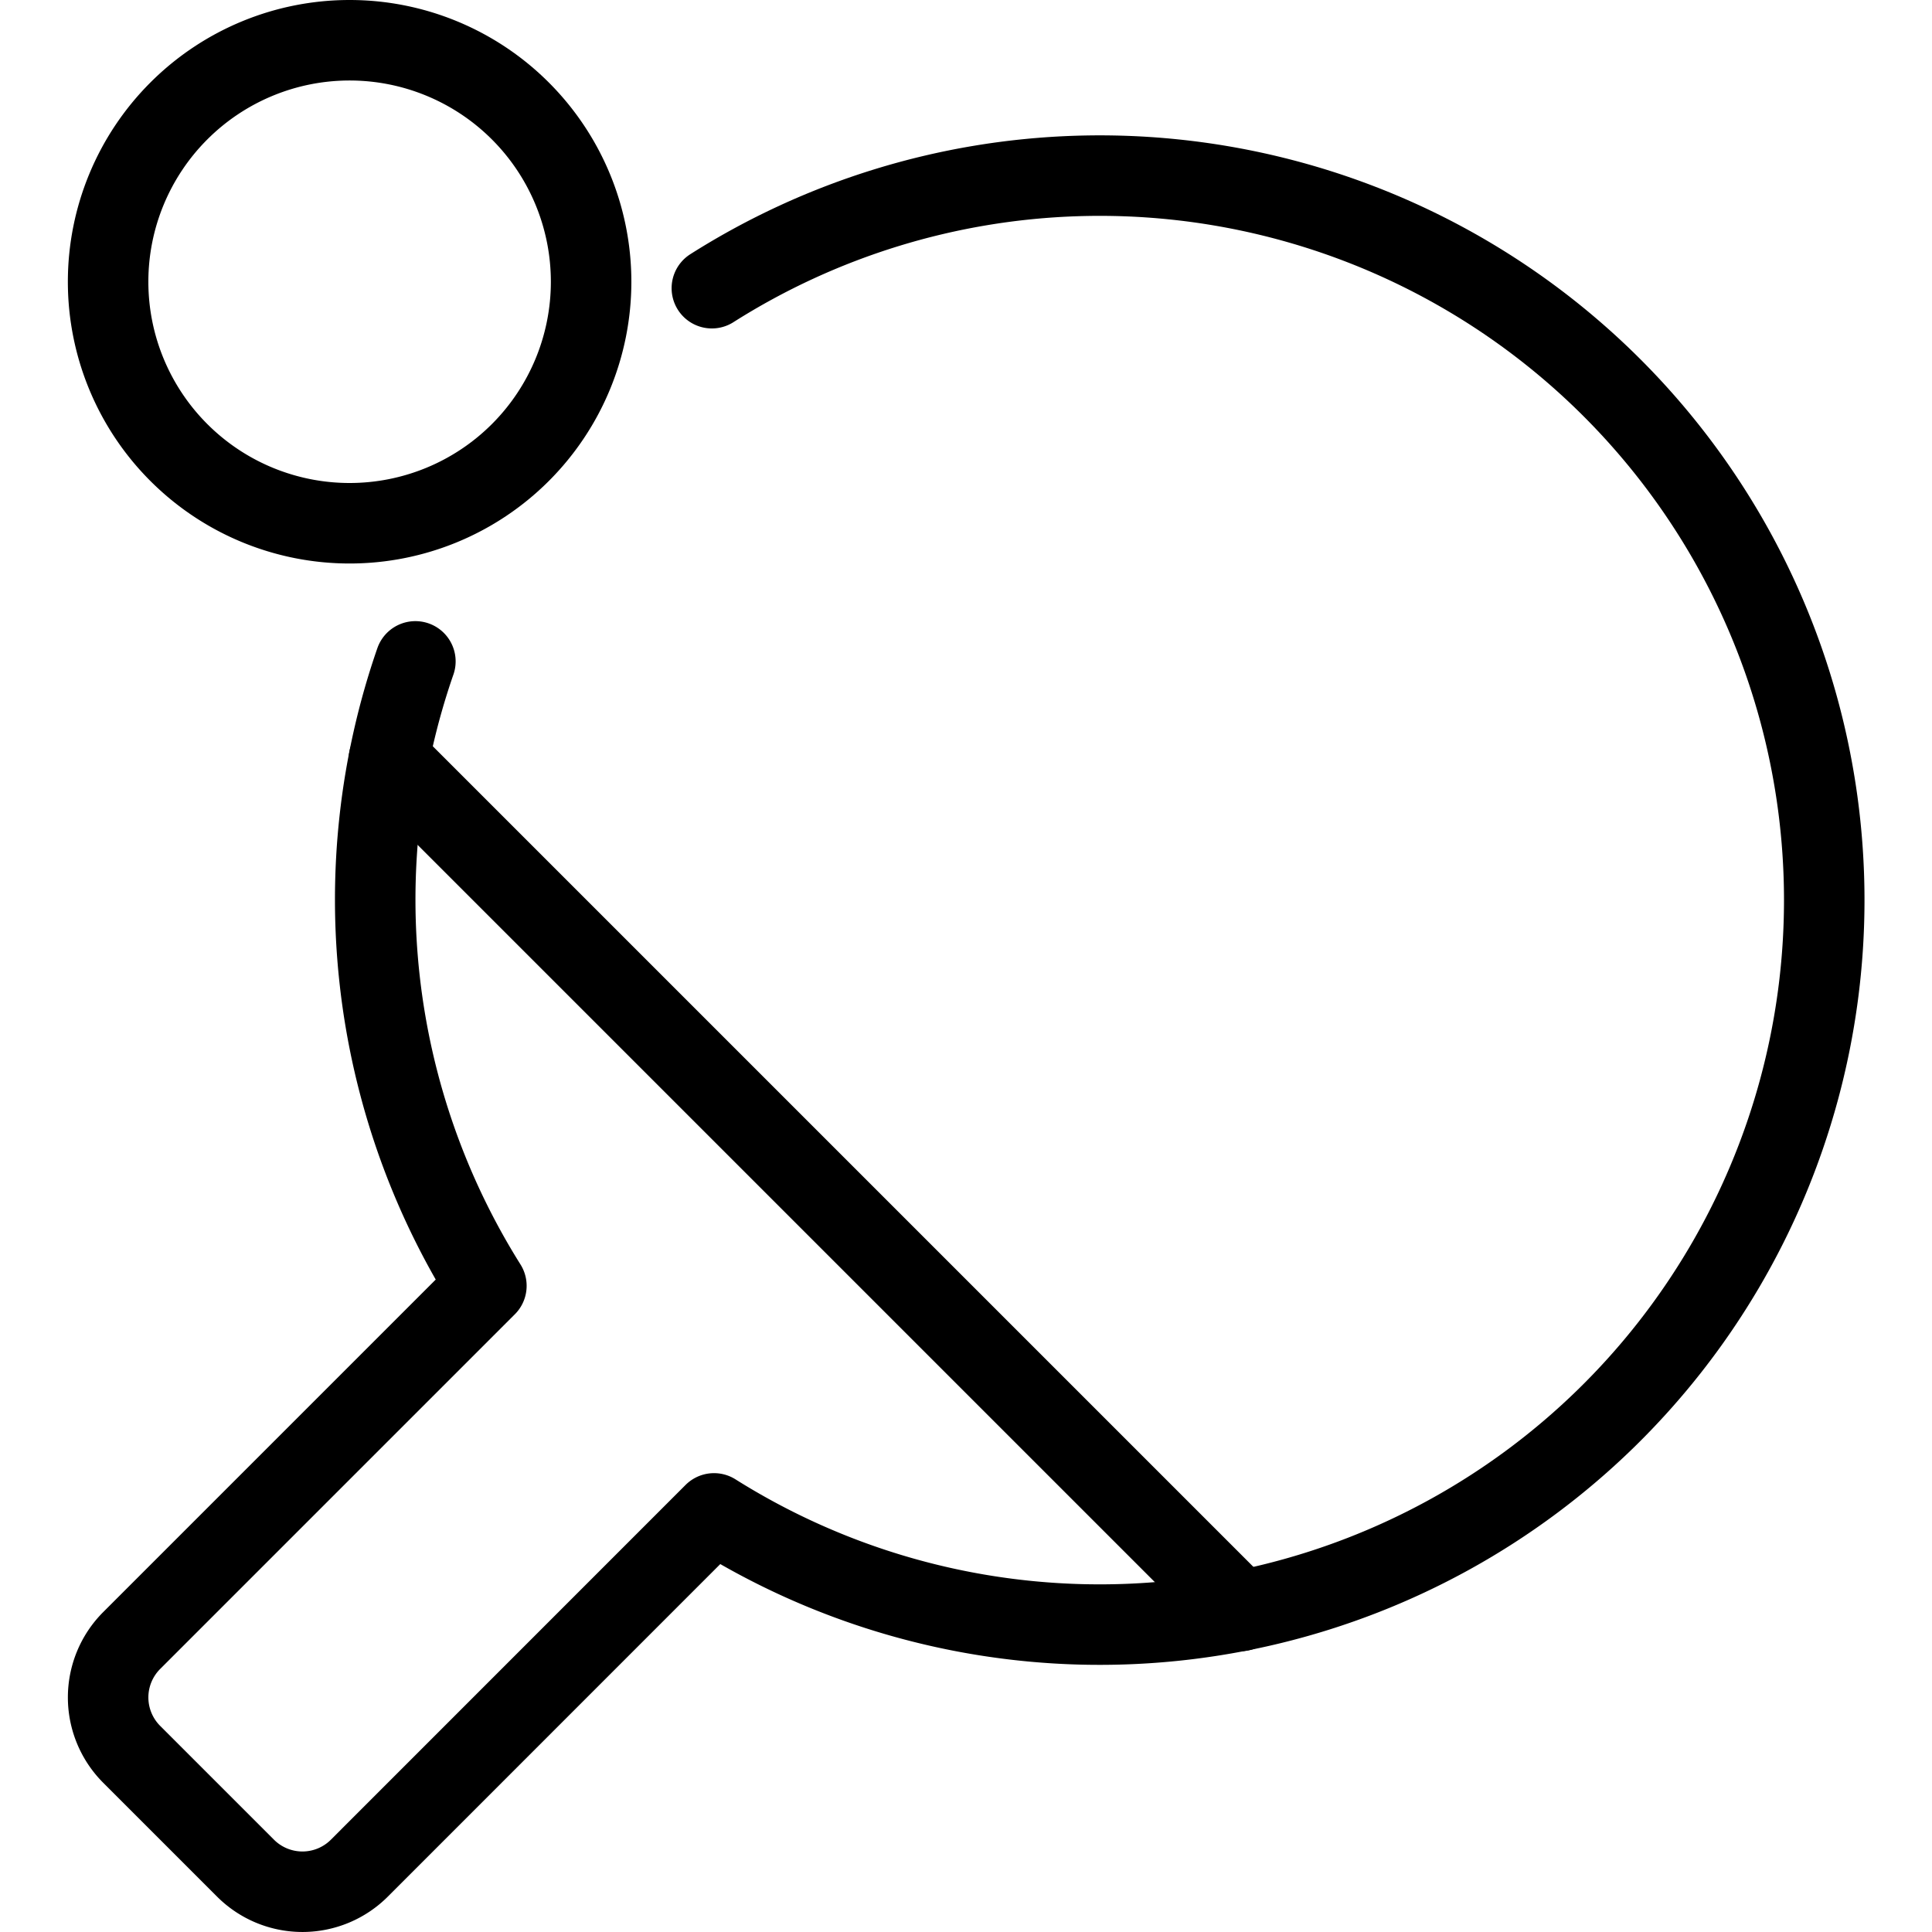 <svg viewBox="0 0 24 24" xmlns="http://www.w3.org/2000/svg"><g transform="matrix(1,0,0,1,0,0)"><path d="M5.16,8.216a9.025,9.025,0,0,0,.882,7.757L1.636,20.379a1,1,0,0,0,0,1.414L3.05,23.207a1,1,0,0,0,1.414,0L8.87,18.8A9,9,0,1,0,8.843,3.58" fill="none" stroke="#000000" stroke-linecap="round" stroke-linejoin="round"></path><path d="M4.831 9.432L15.411 20.012" fill="none" stroke="#000000" stroke-linecap="round" stroke-linejoin="round"></path><path d="M1.343 3.500 A3.000 3.000 0 1 0 7.343 3.500 A3.000 3.000 0 1 0 1.343 3.500 Z" fill="none" stroke="#000000" stroke-linecap="round" stroke-linejoin="round"></path></g></svg>